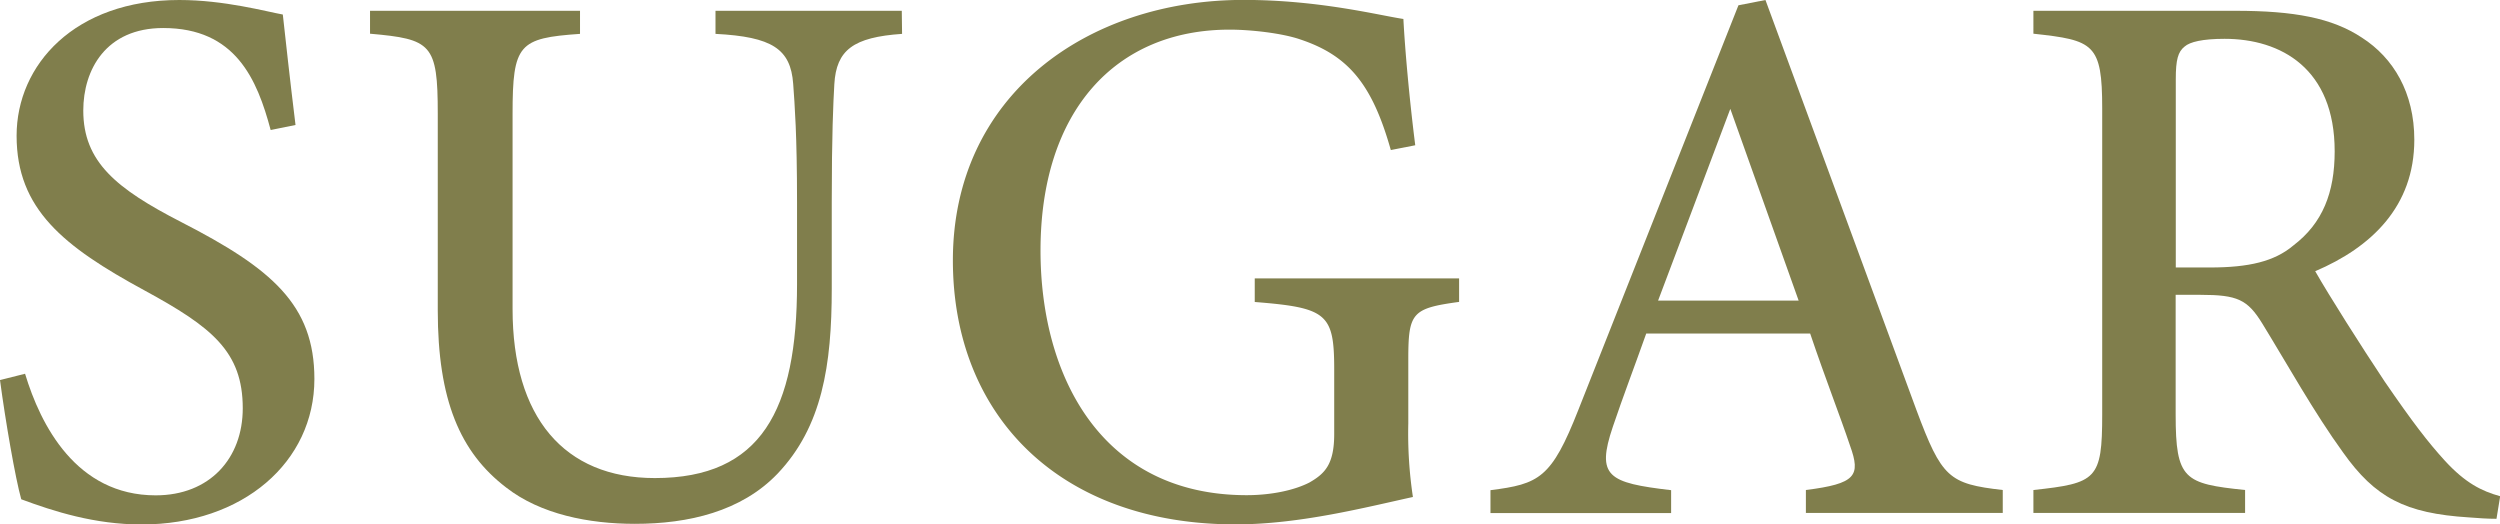 <svg id="圖層_1" data-name="圖層 1" xmlns="http://www.w3.org/2000/svg" viewBox="0 0 590.5 123.88"><defs><style>.cls-1{fill:#807e4c;}</style></defs><path class="cls-1" d="M63.93,30.71c-3.2-12-8.31-24.09-25.39-24.09C25,6.62,19.67,16.49,19.67,26.11c0,12.13,7.8,18.45,23.11,26.33,21.47,11,31.48,19.6,31.48,37.07,0,19.58-16.83,34.37-40.83,34.37-11.08,0-20.73-3.1-28.41-5.95C3.63,113,1.28,99.4,0,89.77l5.92-1.49C9.57,100.37,18,117,36.77,117c12.77,0,20.57-8.73,20.57-20.56C57.34,83,50,77.23,34.1,68.58,15,58.21,3.92,49.39,3.92,32.06,3.92,15.29,17.68,0,42.35,0,53,0,62.93,2.74,66.8,3.43c.73,6.6,1.56,14.3,3,26.09Z"/><path class="cls-1" d="M213.07,8c-11.53.79-15.53,3.81-16,11.88-.25,4.42-.61,11.82-.61,27.89V68.19c0,18.08-2.26,32.61-12.81,43.7-8.54,8.91-21,11.84-33.7,11.84-10.84,0-22.29-2.25-30.41-8.59-10.88-8.32-16.14-20.65-16.14-41.83V26.85c0-16.49-1.49-17.61-16-18.89V2.55H137V8c-14.44,1-15.93,2.4-15.93,18.89V73c0,25.52,12.13,39.92,33.6,39.92,25.15,0,33.59-16.06,33.59-45.82V47.73c0-16-.55-22.9-.91-27.93C186.75,11.56,182.39,8.69,169,8V2.55h44Z"/><path class="cls-1" d="M344.64,71.31c-11.15,1.52-12,2.55-12,13.61V100a100.86,100.86,0,0,0,1.09,17.39c-10.95,2.39-26.68,6.47-41.9,6.47-41.68,0-66.76-25.79-66.76-62.36,0-39,31.74-61.52,68.66-61.52,17.92,0,32,3.65,37.75,4.5.36,7,1.38,18.6,2.8,29.83l-5.77,1.13C324.15,20,318.6,13.15,307.14,9.32,302.94,7.86,295.59,7,290.43,7c-26.86,0-44.66,19.16-44.66,52.19,0,29.56,14.3,57.77,48.71,57.77,5.75,0,11.24-1.15,14.82-3,3.64-2.09,5.84-4.29,5.84-11.44V87.33c0-13.22-1.65-14.65-18.77-16V65.75h48.27Z"/><path class="cls-1" d="M426.55,121.15v-5.41c11.79-1.49,13-3.35,10.44-10.44-2.28-6.82-5.8-15.78-9.43-26.52H388.84c-2.75,7.75-5.46,14.83-7.88,22-4,11.8-1.1,13.26,13.76,15v5.41H352.05v-5.41c11.5-1.46,14.41-2.8,20.77-19l37.8-95.53L417,0c11.53,31.3,24.09,65.42,35.64,96.79,6,16.07,7.65,17.49,20.41,18.95v5.41ZM408.7,25.71C403,40.94,397,56.75,391.64,71h33.2Z"/><path class="cls-1" d="M589.67,122.54c-2.14,0-4.18-.15-6.52-.33-15.09-.95-22.14-4.68-29.71-15.33-6.85-9.44-13.19-20.87-19.09-30.47-3.49-5.67-5.89-6.77-14.57-6.77l-5.89,0V97.9c0,15.37,2,16.35,16.4,17.84v5.41h-50v-5.41c14.91-1.61,16.25-2.47,16.25-17.84V25.62c0-15.31-2-16.12-16.25-17.66V2.55H528c13.85,0,22.85,1.68,29.88,6.34,7.45,4.78,12.38,13,12.38,24.12,0,15.78-10.17,25.41-23.41,31.05,3.19,5.62,10.9,17.78,16.37,26,6.69,9.74,10.25,14.37,14.32,18.83,4.79,5.19,8.6,7.1,13,8.32ZM522,63.18c9.2,0,15.22-1.43,19.68-5.19,6.92-5.26,9.77-12.49,9.77-22.25,0-19.49-12.62-26.57-26-26.57-5.23,0-8.2.73-9.44,1.82-1.58,1.25-2.09,3.14-2.09,7.69v44.5Z"/></svg>